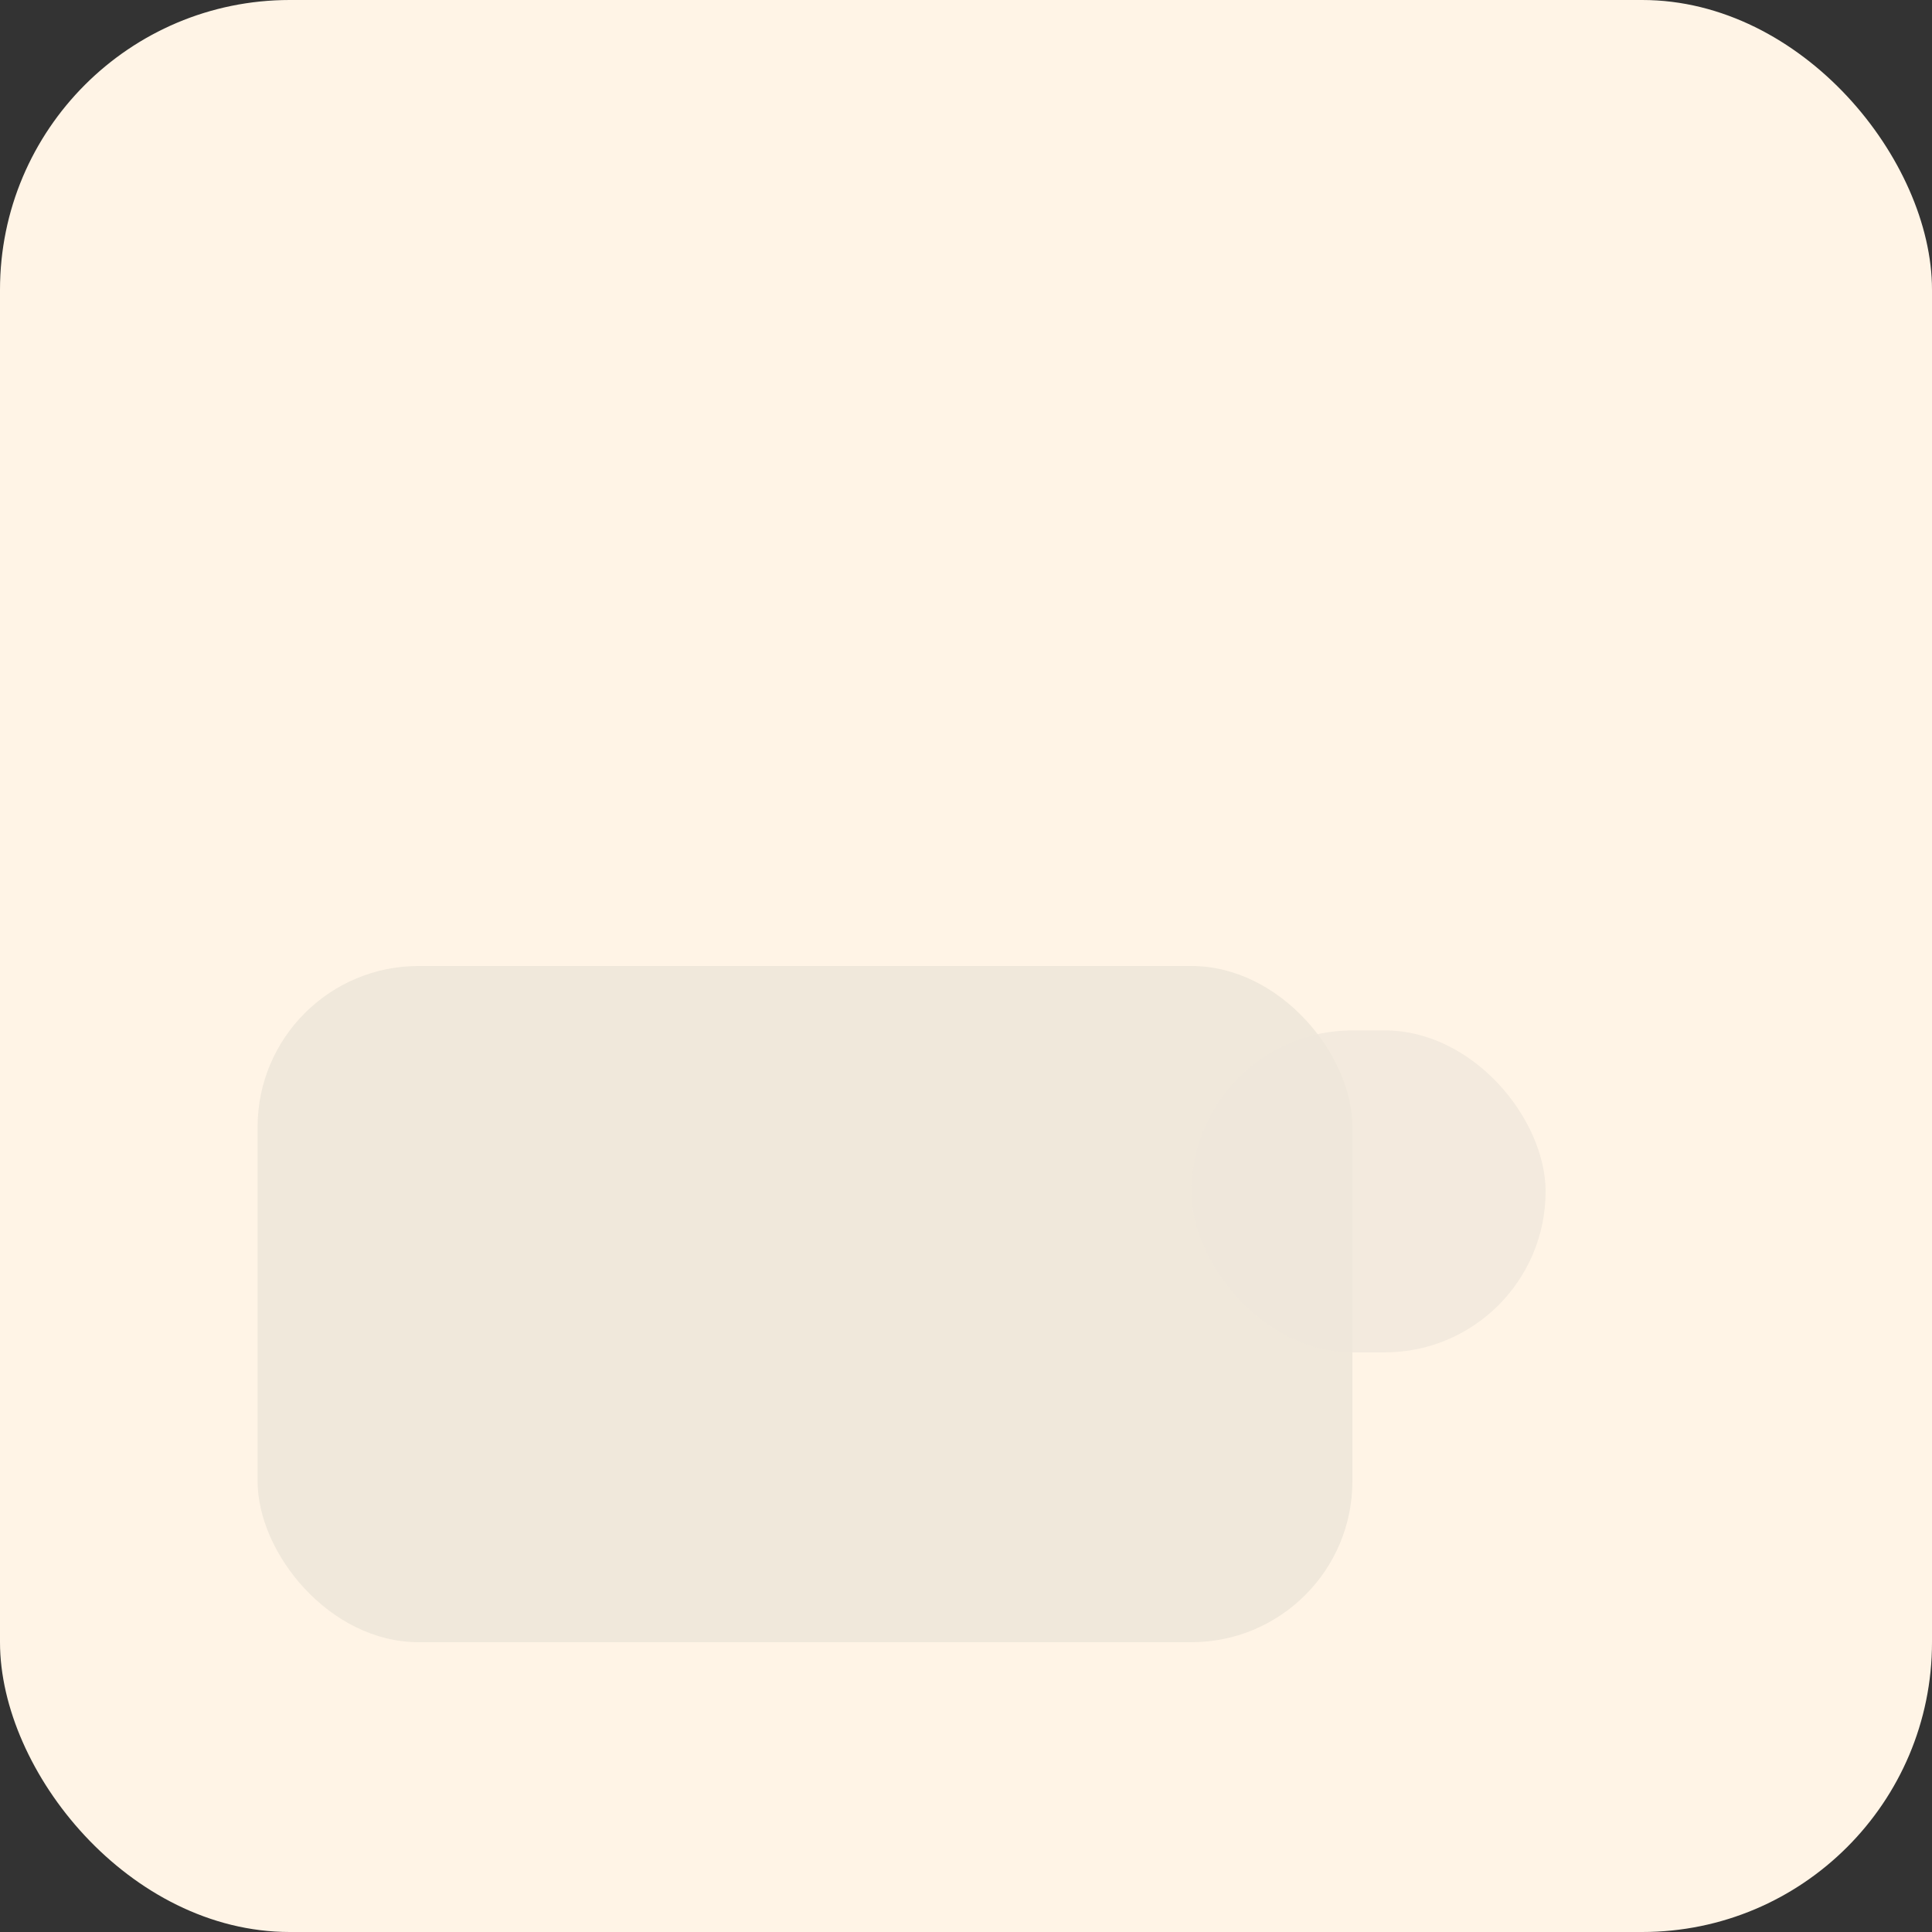 <svg xmlns="http://www.w3.org/2000/svg" width="120" height="120" viewBox="0 0 120 120"><rect x="0" y="0" width="120" height="120" fill="#333333" stroke="none"/><rect width="120" height="120" rx="18" fill="#fff4e6"/><g transform="translate(16,24)"><rect x="0" y="36" width="68" height="42" rx="10" fill="#efe7da" opacity=".9" /><rect x="58" y="40" width="22" height="20" rx="10" fill="#efe7da" opacity=".75"/></g></svg>
